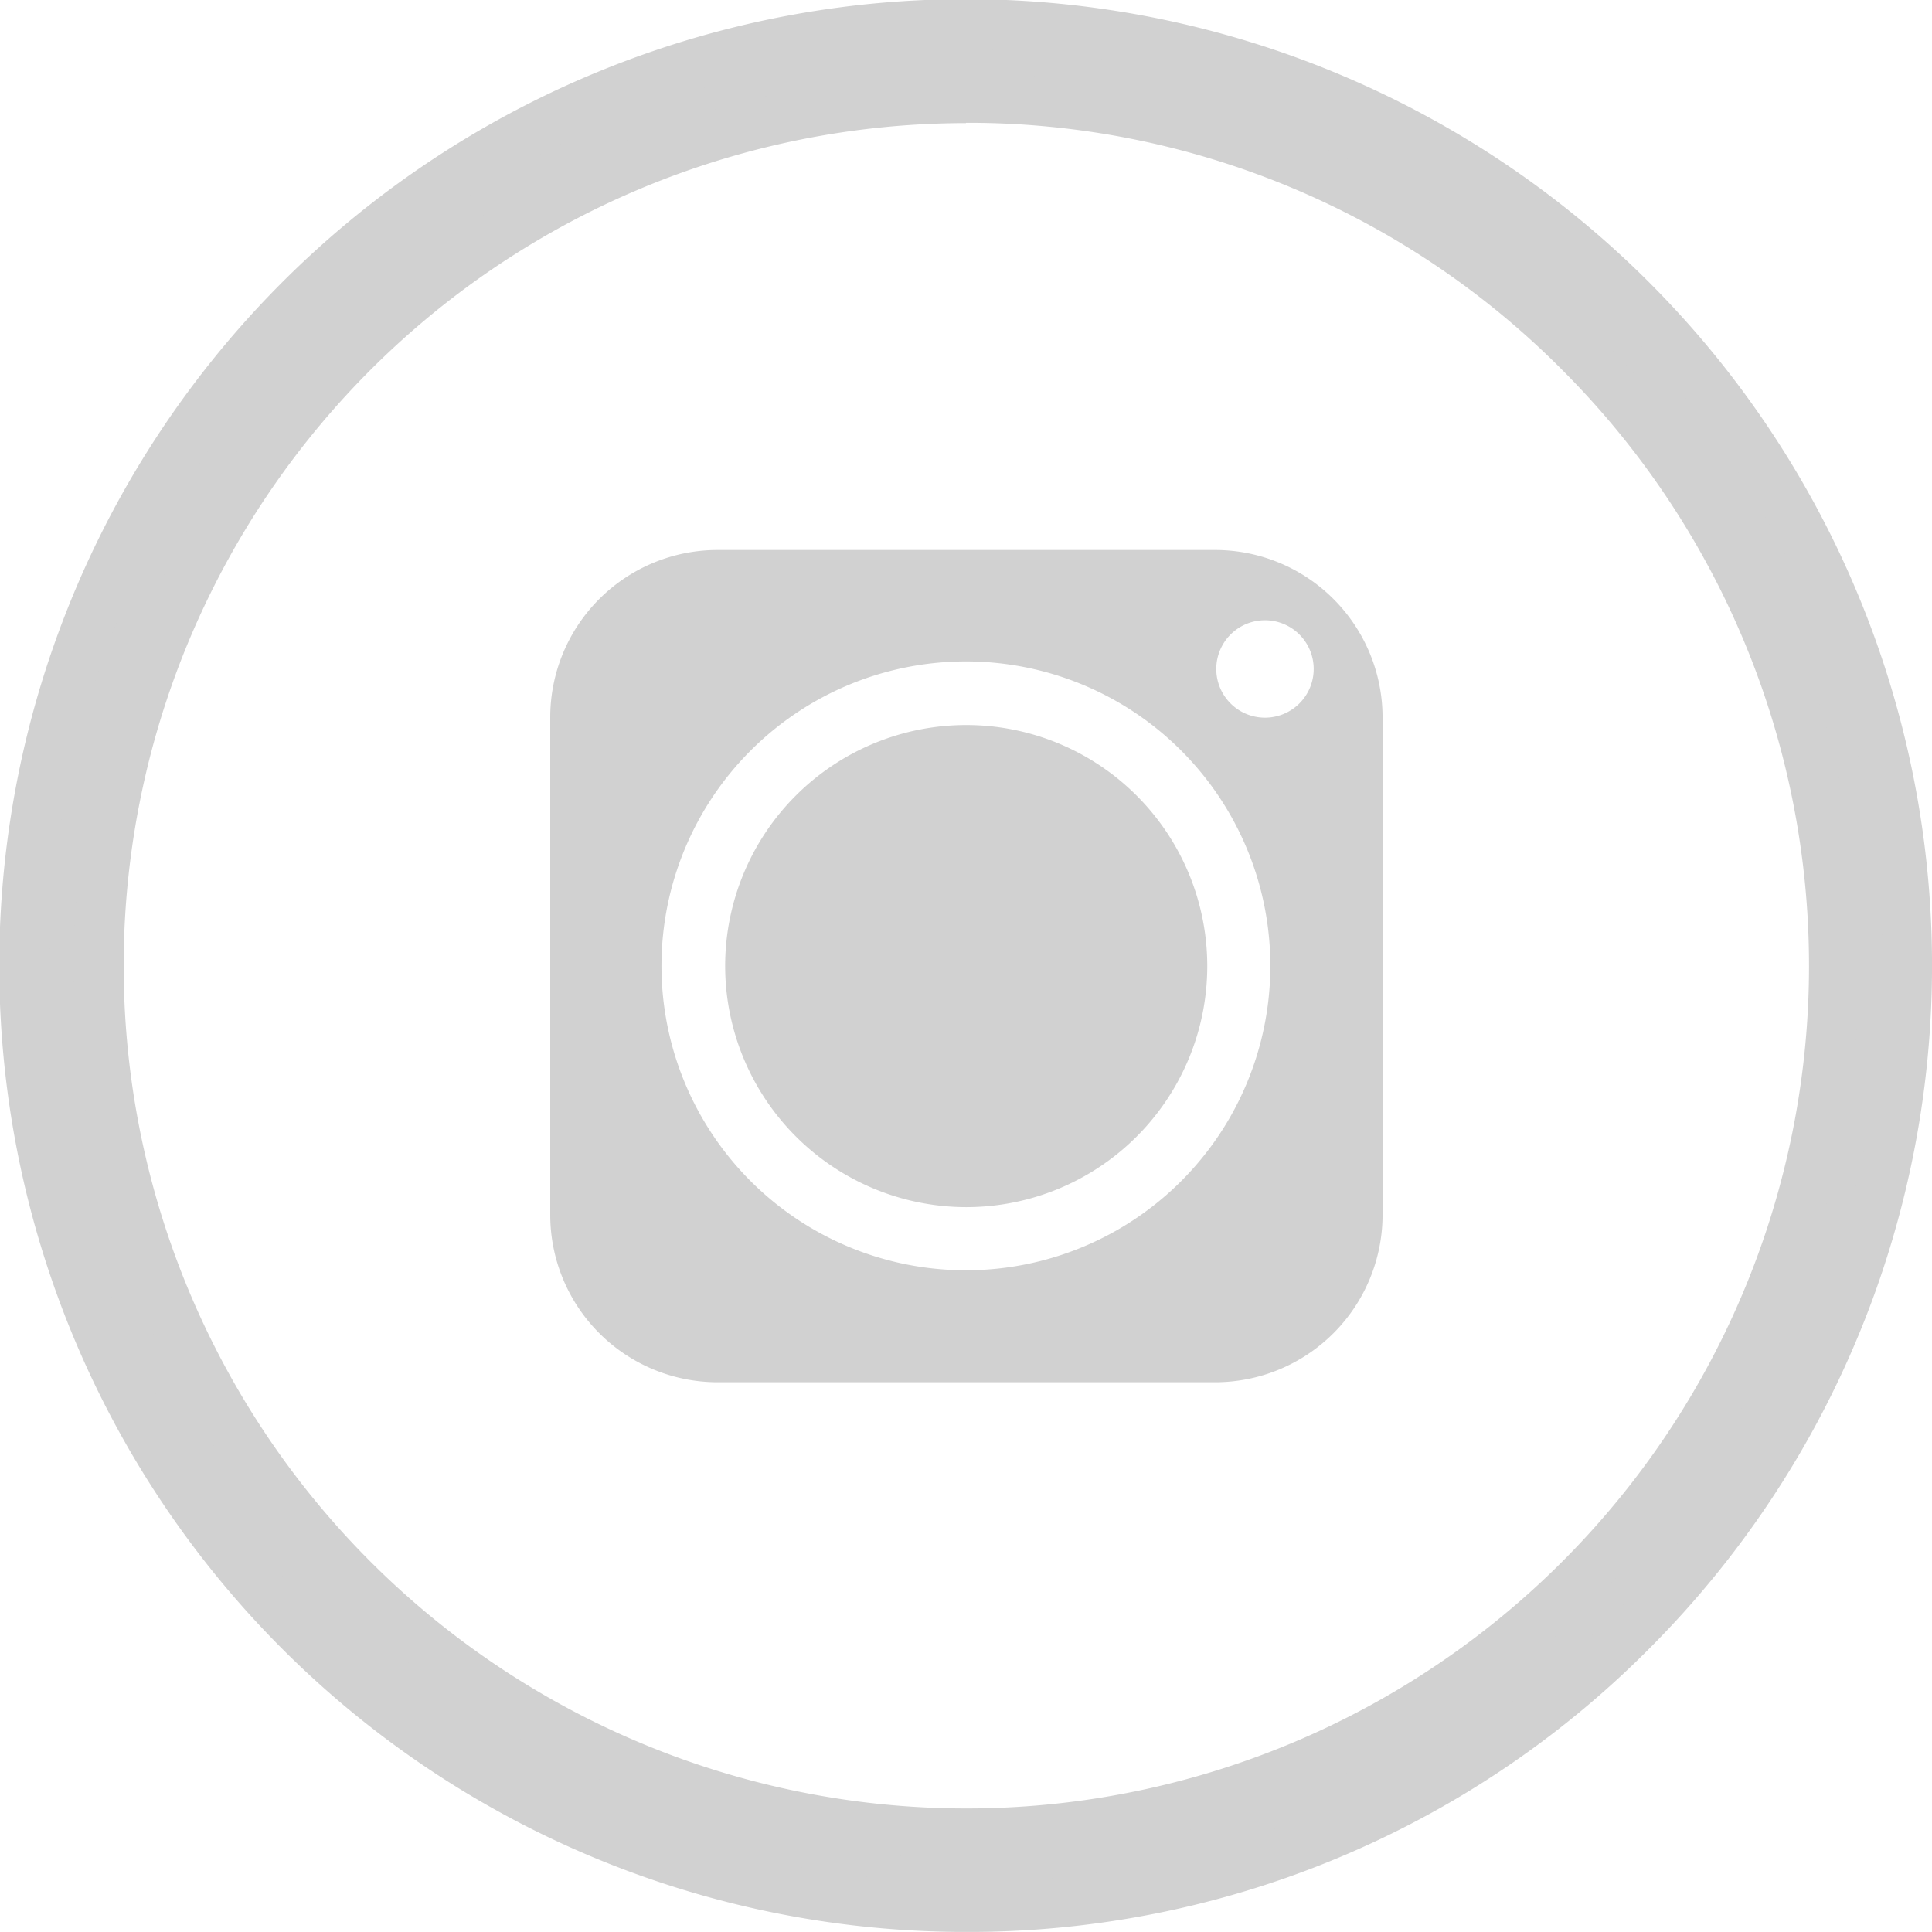 <svg xmlns="http://www.w3.org/2000/svg" width="31.731" height="31.729" viewBox="0 0 31.731 31.729"><defs><style>.a,.b{fill:#d1d1d1;}.b{fill-rule:evenodd;}</style></defs><g transform="translate(0)"><path class="a" d="M659.922,6772.75a15.463,15.463,0,1,1-10.931,4.529,15.386,15.386,0,0,1,10.931-4.529ZM670,6778.135a14.269,14.269,0,1,0,4.168,10.074A14.24,14.24,0,0,0,670,6778.135Z" transform="translate(-644.057 -6772.346)"/><path class="a" d="M660.077,6804.231a15.872,15.872,0,1,1,11.22-4.65A15.76,15.76,0,0,1,660.077,6804.231Zm0-30.918a15.051,15.051,0,1,0,10.645,4.406A14.96,14.96,0,0,0,660.077,6773.313Zm0,29.71A14.658,14.658,0,1,1,670.447,6778h0a14.655,14.655,0,0,1-10.372,25.021Zm0-28.5a13.84,13.84,0,1,0,9.8,4.06A13.744,13.744,0,0,0,660.077,6774.518Z" transform="translate(-644.213 -6772.501)"/></g><g transform="translate(9.035 9.033)"><path class="b" d="M652.65,6784.893a3.959,3.959,0,1,1,3.955,3.963,3.964,3.964,0,0,1-3.955-3.963Zm-.128-6.83H660.7a2.75,2.75,0,0,1,2.747,2.745v8.177a2.751,2.751,0,0,1-2.747,2.747h-8.176a2.75,2.75,0,0,1-2.747-2.747v-8.177a2.749,2.749,0,0,1,2.747-2.745Zm8.988,1.154a.8.8,0,1,0,.806.8.8.8,0,0,0-.806-.8Zm.094,5.676a5,5,0,1,0-5,5,5,5,0,0,0,5-5Z" transform="translate(-649.775 -6778.063)"/></g></svg>